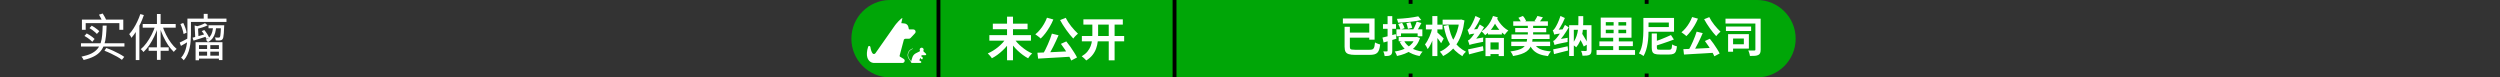 <?xml version="1.0" encoding="UTF-8"?> <svg xmlns="http://www.w3.org/2000/svg" width="646" height="20" viewBox="0 0 646 20" fill="none"><rect x="0" y="0" width="646" height="20" fill="#333333" stroke="none"/><g clip-path="url(#clip0_3174_15354)"><path d="M26.994 13.109L27.462 12.394C28.043 12.602 28.619 12.836 29.191 13.096C29.772 13.356 30.313 13.625 30.816 13.902C31.319 14.171 31.748 14.435 32.103 14.695L31.505 15.462C31.158 15.193 30.742 14.92 30.257 14.643C29.772 14.366 29.247 14.097 28.684 13.837C28.129 13.568 27.566 13.326 26.994 13.109ZM25.577 3.788L26.539 3.489C26.721 3.758 26.899 4.057 27.072 4.386C27.254 4.715 27.384 4.997 27.462 5.231L26.448 5.569C26.379 5.335 26.257 5.053 26.084 4.724C25.919 4.386 25.75 4.074 25.577 3.788ZM21.17 5.062H31.856V7.701H30.842V5.972H22.145V7.701H21.17V5.062ZM26.539 6.622H27.553C27.518 7.593 27.462 8.481 27.384 9.287C27.306 10.093 27.159 10.825 26.942 11.484C26.725 12.134 26.405 12.719 25.98 13.239C25.564 13.75 25.001 14.192 24.29 14.565C23.579 14.938 22.687 15.25 21.612 15.501C21.56 15.371 21.478 15.219 21.365 15.046C21.261 14.881 21.157 14.747 21.053 14.643C22.084 14.426 22.929 14.158 23.588 13.837C24.247 13.508 24.771 13.113 25.161 12.654C25.551 12.195 25.837 11.67 26.019 11.081C26.21 10.492 26.335 9.829 26.396 9.092C26.465 8.347 26.513 7.523 26.539 6.622ZM20.923 11.172H32.155V12.017H20.923V11.172ZM23.12 7.259L23.705 6.635C23.948 6.765 24.19 6.912 24.433 7.077C24.676 7.242 24.905 7.411 25.122 7.584C25.347 7.757 25.525 7.922 25.655 8.078L25.031 8.78C24.91 8.624 24.741 8.459 24.524 8.286C24.316 8.104 24.091 7.922 23.848 7.74C23.605 7.558 23.363 7.398 23.12 7.259ZM21.82 9.287L22.405 8.637C22.648 8.758 22.899 8.901 23.159 9.066C23.419 9.231 23.662 9.4 23.887 9.573C24.121 9.746 24.307 9.911 24.446 10.067L23.848 10.808C23.709 10.643 23.527 10.47 23.302 10.288C23.085 10.106 22.847 9.928 22.587 9.755C22.327 9.573 22.071 9.417 21.82 9.287ZM36.263 3.632L37.173 3.892C36.93 4.629 36.64 5.357 36.302 6.076C35.964 6.787 35.596 7.458 35.197 8.091C34.807 8.724 34.395 9.287 33.962 9.781C33.936 9.703 33.888 9.603 33.819 9.482C33.75 9.361 33.676 9.239 33.598 9.118C33.529 8.988 33.459 8.888 33.39 8.819C33.78 8.394 34.153 7.905 34.508 7.35C34.863 6.787 35.188 6.189 35.483 5.556C35.786 4.923 36.046 4.282 36.263 3.632ZM35.08 6.973L35.99 6.05L36.016 6.063V15.514H35.08V6.973ZM40.553 3.619H41.502V15.462H40.553V3.619ZM36.874 6.206H45.402V7.142H36.874V6.206ZM38.408 12.225H43.595V13.122H38.408V12.225ZM41.97 6.687C42.221 7.458 42.538 8.225 42.919 8.988C43.3 9.742 43.725 10.44 44.193 11.081C44.661 11.714 45.146 12.234 45.649 12.641C45.536 12.728 45.406 12.845 45.259 12.992C45.12 13.139 45.003 13.278 44.908 13.408C44.405 12.94 43.92 12.364 43.452 11.679C42.993 10.986 42.572 10.232 42.191 9.417C41.81 8.594 41.489 7.757 41.229 6.908L41.97 6.687ZM40.137 6.635L40.865 6.843C40.596 7.718 40.263 8.572 39.864 9.404C39.474 10.227 39.041 10.99 38.564 11.692C38.087 12.385 37.589 12.97 37.069 13.447C37.017 13.369 36.948 13.282 36.861 13.187C36.783 13.092 36.701 13.001 36.614 12.914C36.527 12.827 36.445 12.758 36.367 12.706C36.878 12.299 37.372 11.77 37.849 11.12C38.326 10.47 38.763 9.759 39.162 8.988C39.561 8.208 39.886 7.424 40.137 6.635ZM50.953 12.667H57.011V13.343H50.953V12.667ZM53.878 6.531H57.388V7.298H53.878V6.531ZM50.953 14.383H57.011V15.137H50.953V14.383ZM53.514 11.302H54.346V14.695H53.514V11.302ZM52.123 8.039L52.786 7.753C53.046 8.048 53.293 8.381 53.527 8.754C53.761 9.127 53.934 9.452 54.047 9.729L53.332 10.054C53.228 9.777 53.063 9.447 52.838 9.066C52.613 8.685 52.374 8.342 52.123 8.039ZM50.537 10.912H57.479V15.514H56.569V11.666H51.421V15.566H50.537V10.912ZM50.29 6.583L51.421 6.882C51.386 6.96 51.3 7.012 51.161 7.038L51.304 9.885H50.459L50.29 6.583ZM57.102 6.531H57.947C57.947 6.531 57.943 6.574 57.934 6.661C57.934 6.748 57.93 6.826 57.921 6.895C57.904 7.606 57.873 8.182 57.83 8.624C57.795 9.066 57.752 9.404 57.7 9.638C57.648 9.872 57.579 10.037 57.492 10.132C57.414 10.236 57.327 10.31 57.232 10.353C57.137 10.396 57.011 10.427 56.855 10.444C56.742 10.453 56.582 10.457 56.374 10.457C56.175 10.457 55.967 10.448 55.75 10.431C55.741 10.318 55.72 10.188 55.685 10.041C55.65 9.894 55.603 9.768 55.542 9.664C55.75 9.69 55.941 9.707 56.114 9.716C56.287 9.716 56.409 9.716 56.478 9.716C56.634 9.716 56.742 9.677 56.803 9.599C56.855 9.53 56.898 9.395 56.933 9.196C56.968 8.997 56.998 8.693 57.024 8.286C57.059 7.879 57.085 7.337 57.102 6.661V6.531ZM49.757 9.742C50.208 9.629 50.736 9.486 51.343 9.313C51.95 9.14 52.574 8.958 53.215 8.767L53.306 9.443C52.734 9.625 52.162 9.811 51.59 10.002C51.018 10.184 50.489 10.349 50.004 10.496L49.757 9.742ZM52.968 5.985L53.67 6.531C53.271 6.739 52.812 6.925 52.292 7.09C51.772 7.255 51.269 7.393 50.784 7.506C50.758 7.419 50.719 7.32 50.667 7.207C50.615 7.094 50.563 6.999 50.511 6.921C50.962 6.8 51.412 6.657 51.863 6.492C52.322 6.319 52.691 6.15 52.968 5.985ZM55.074 6.791H55.88C55.828 7.406 55.733 7.974 55.594 8.494C55.455 9.014 55.239 9.473 54.944 9.872C54.649 10.271 54.242 10.609 53.722 10.886C53.661 10.791 53.579 10.682 53.475 10.561C53.371 10.44 53.276 10.344 53.189 10.275C53.657 10.041 54.021 9.755 54.281 9.417C54.541 9.079 54.727 8.689 54.84 8.247C54.961 7.796 55.039 7.311 55.074 6.791ZM48.912 4.815H58.519V5.66H48.912V4.815ZM48.431 4.815H49.341V9.001C49.341 9.504 49.315 10.045 49.263 10.626C49.22 11.198 49.133 11.779 49.003 12.368C48.882 12.949 48.695 13.516 48.444 14.071C48.201 14.626 47.881 15.128 47.482 15.579C47.43 15.51 47.361 15.432 47.274 15.345C47.196 15.267 47.114 15.185 47.027 15.098C46.94 15.02 46.862 14.964 46.793 14.929C47.166 14.504 47.46 14.045 47.677 13.551C47.894 13.057 48.054 12.55 48.158 12.03C48.271 11.51 48.344 10.994 48.379 10.483C48.414 9.963 48.431 9.469 48.431 9.001V4.815ZM52.643 3.58H53.657V5.244H52.643V3.58ZM46.624 6.219L47.352 5.933C47.56 6.34 47.746 6.778 47.911 7.246C48.076 7.714 48.18 8.113 48.223 8.442L47.443 8.793C47.417 8.559 47.361 8.299 47.274 8.013C47.196 7.718 47.101 7.415 46.988 7.103C46.875 6.791 46.754 6.496 46.624 6.219ZM46.429 11.003C46.715 10.864 47.053 10.695 47.443 10.496C47.842 10.288 48.258 10.067 48.691 9.833L48.912 10.574C48.557 10.808 48.193 11.033 47.82 11.25C47.456 11.467 47.101 11.67 46.754 11.861L46.429 11.003Z" fill="white"></path><path d="M220 10C220 4.477 224.477 0 230 0H578C583.523 0 588 4.477 588 10C588 15.523 583.523 20 578 20H230C224.477 20 220 15.523 220 10Z" fill="#00A607"></path><rect x="242" width="1" height="20" fill="black"></rect><rect x="303" width="1" height="20" fill="black"></rect><rect x="364" width="1" height="20" fill="black"></rect><rect x="425" width="1" height="20" fill="black"></rect><path d="M235.998 7.605H235.012C234.92 7.605 234.841 7.541 234.824 7.45L234.734 6.99C234.636 6.47 234.198 6.087 233.67 6.056H233.668C233.646 6.055 232.917 5.98 232.896 5.98L233.187 4.668C232.811 4.668 231.482 6.237 231.266 6.546L229.702 8.774L229.695 8.785L226.211 13.752C226.125 13.876 225.982 13.95 225.831 13.953C225.681 13.956 225.551 13.892 225.465 13.776C225.205 13.431 225.017 12.874 224.902 12.12C224.877 11.98 224.766 11.881 224.625 11.872C224.48 11.863 224.361 11.948 224.32 12.082C223.559 14.536 224.327 15.551 224.852 15.936C225.086 16.108 225.357 16.219 225.619 16.25C225.688 16.256 225.755 16.26 225.826 16.26H229.157C229.157 16.26 229.159 16.26 229.16 16.26C229.161 16.26 229.163 16.26 229.164 16.26H233.32C233.36 16.26 233.395 16.245 233.421 16.221C233.582 16.158 233.705 16.025 233.755 15.846C233.825 15.595 233.726 15.344 233.503 15.208L232.586 14.656C232.464 14.583 232.419 14.43 232.479 14.303C232.483 14.296 232.486 14.287 232.488 14.278L233.561 10.244C233.643 10.1 233.796 10.013 233.962 10.013H234.86C235.05 10.013 235.224 9.927 235.337 9.775L236.465 8.567C236.465 8.567 236.472 8.559 236.476 8.554C236.61 8.372 236.629 8.133 236.527 7.932C236.425 7.73 236.222 7.605 235.996 7.605H235.998Z" fill="white"></path><path d="M238.587 13.145C238.572 13.185 238.581 13.23 238.613 13.26L238.614 13.261L239.266 13.883C239.331 13.945 239.351 14.037 239.317 14.121C239.284 14.205 239.206 14.257 239.116 14.257H238.227C238.187 14.257 238.149 14.281 238.132 14.318L238.026 14.543L238.31 14.703C238.377 14.74 238.418 14.812 238.418 14.889V15.142C238.418 15.214 238.378 15.279 238.313 15.312C238.286 15.325 238.257 15.332 238.228 15.332C238.187 15.332 238.148 15.319 238.114 15.294L238.025 15.229C237.977 15.193 237.948 15.136 237.948 15.076V15.03L237.783 15.056L237.572 15.502C237.549 15.551 237.566 15.609 237.613 15.637L237.966 15.851C238.052 15.902 238.09 15.999 238.063 16.095C238.036 16.191 237.952 16.255 237.853 16.255H235.617C235.547 16.255 235.484 16.223 235.442 16.167C235.407 16.12 235.394 16.061 235.403 16.004L234.85 15.225C234.519 14.759 234.442 14.163 234.641 13.628C234.794 13.219 235.094 12.886 235.485 12.691L235.8 12.534C235.828 12.52 235.861 12.532 235.875 12.559C235.889 12.587 235.878 12.621 235.85 12.635L235.535 12.792C235.169 12.974 234.89 13.285 234.746 13.668C234.56 14.167 234.633 14.725 234.941 15.159L235.44 15.864L235.749 14.846C235.889 14.382 236.218 13.99 236.65 13.769L237.672 13.25C237.698 13.237 237.717 13.215 237.725 13.188C237.734 13.161 237.731 13.132 237.718 13.107L237.701 13.077C237.583 12.853 237.648 12.572 237.851 12.422C237.853 12.421 237.854 12.42 237.855 12.419C238.081 12.255 238.392 12.299 238.563 12.52C238.634 12.611 238.671 12.72 238.671 12.835C238.671 12.902 238.659 12.966 238.634 13.027L238.587 13.145Z" fill="white"></path><path d="M255.648 9.076H266.4V10.504H255.648V9.076ZM256.548 6.112H265.524V7.54H256.548V6.112ZM260.22 4.312H261.756V15.58H260.22V4.312ZM259.968 9.904L261.216 10.42C260.928 10.892 260.6 11.356 260.232 11.812C259.864 12.26 259.464 12.684 259.032 13.084C258.608 13.484 258.164 13.852 257.7 14.188C257.244 14.516 256.78 14.804 256.308 15.052C256.228 14.924 256.124 14.784 255.996 14.632C255.876 14.48 255.748 14.332 255.612 14.188C255.484 14.036 255.36 13.908 255.24 13.804C255.704 13.604 256.164 13.364 256.62 13.084C257.084 12.796 257.524 12.48 257.94 12.136C258.356 11.792 258.736 11.432 259.08 11.056C259.424 10.672 259.72 10.288 259.968 9.904ZM262.02 9.916C262.26 10.3 262.552 10.684 262.896 11.068C263.248 11.444 263.632 11.804 264.048 12.148C264.464 12.492 264.896 12.808 265.344 13.096C265.8 13.376 266.256 13.616 266.712 13.816C266.6 13.904 266.476 14.024 266.34 14.176C266.212 14.32 266.088 14.472 265.968 14.632C265.848 14.792 265.748 14.936 265.668 15.064C265.204 14.816 264.744 14.524 264.288 14.188C263.832 13.852 263.392 13.484 262.968 13.084C262.544 12.676 262.148 12.248 261.78 11.8C261.42 11.352 261.096 10.892 260.808 10.42L262.02 9.916ZM271.812 8.692L273.528 9.112C273.336 9.576 273.124 10.052 272.892 10.54C272.668 11.028 272.436 11.508 272.196 11.98C271.956 12.452 271.716 12.904 271.476 13.336C271.244 13.76 271.016 14.144 270.792 14.488L269.448 14.068C269.664 13.7 269.884 13.296 270.108 12.856C270.332 12.408 270.548 11.948 270.756 11.476C270.972 10.996 271.168 10.52 271.344 10.048C271.528 9.568 271.684 9.116 271.812 8.692ZM268.068 13.624C268.628 13.6 269.26 13.576 269.964 13.552C270.668 13.52 271.412 13.488 272.196 13.456C272.98 13.416 273.776 13.376 274.584 13.336C275.4 13.296 276.204 13.256 276.996 13.216L276.948 14.632C275.924 14.696 274.888 14.76 273.84 14.824C272.792 14.888 271.788 14.944 270.828 14.992C269.876 15.048 269.016 15.1 268.248 15.148L268.068 13.624ZM274.14 11.332L275.532 10.696C275.884 11.128 276.236 11.592 276.588 12.088C276.94 12.584 277.264 13.072 277.56 13.552C277.864 14.024 278.112 14.456 278.304 14.848L276.804 15.64C276.644 15.248 276.416 14.804 276.12 14.308C275.824 13.804 275.504 13.292 275.16 12.772C274.816 12.252 274.476 11.772 274.14 11.332ZM270.54 4.576L272.184 5.032C271.928 5.664 271.62 6.284 271.26 6.892C270.908 7.5 270.532 8.068 270.132 8.596C269.732 9.116 269.328 9.568 268.92 9.952C268.824 9.84 268.688 9.72 268.512 9.592C268.344 9.456 268.168 9.324 267.984 9.196C267.808 9.06 267.656 8.952 267.528 8.872C267.944 8.544 268.34 8.152 268.716 7.696C269.1 7.24 269.448 6.744 269.76 6.208C270.072 5.672 270.332 5.128 270.54 4.576ZM275.376 4.6C275.552 4.952 275.76 5.316 276 5.692C276.248 6.068 276.516 6.44 276.804 6.808C277.1 7.168 277.396 7.512 277.692 7.84C277.988 8.16 278.272 8.448 278.544 8.704C278.416 8.8 278.276 8.924 278.124 9.076C277.972 9.22 277.824 9.372 277.68 9.532C277.536 9.684 277.42 9.828 277.332 9.964C277.044 9.66 276.748 9.32 276.444 8.944C276.14 8.56 275.836 8.16 275.532 7.744C275.236 7.32 274.948 6.892 274.668 6.46C274.396 6.028 274.148 5.604 273.924 5.188L275.376 4.6ZM279.948 4.996H290.136V6.364H279.948V4.996ZM279.552 9.304H290.484V10.684H279.552V9.304ZM286.5 5.788H288.012V15.592H286.5V5.788ZM282.264 5.8H283.752V8.956C283.752 9.532 283.72 10.124 283.656 10.732C283.592 11.332 283.456 11.924 283.248 12.508C283.048 13.092 282.74 13.652 282.324 14.188C281.916 14.716 281.368 15.196 280.68 15.628C280.592 15.516 280.48 15.392 280.344 15.256C280.208 15.12 280.064 14.988 279.912 14.86C279.768 14.732 279.636 14.628 279.516 14.548C280.132 14.18 280.624 13.772 280.992 13.324C281.36 12.868 281.636 12.4 281.82 11.92C282.004 11.432 282.124 10.936 282.18 10.432C282.236 9.928 282.264 9.432 282.264 8.944V5.8Z" fill="white"></path></g><rect width="129" height="18" transform="translate(327 1)" fill="#00A607"></rect><path d="M347.441 6.933H348.805V12.07C348.805 12.297 348.834 12.47 348.893 12.587C348.959 12.697 349.095 12.77 349.3 12.807C349.505 12.844 349.806 12.862 350.202 12.862C350.319 12.862 350.495 12.862 350.73 12.862C350.972 12.862 351.24 12.862 351.533 12.862C351.834 12.862 352.134 12.862 352.435 12.862C352.743 12.862 353.022 12.862 353.271 12.862C353.52 12.862 353.707 12.862 353.832 12.862C354.125 12.862 354.356 12.84 354.525 12.796C354.701 12.745 354.837 12.653 354.932 12.521C355.035 12.389 355.112 12.198 355.163 11.949C355.214 11.7 355.262 11.373 355.306 10.97C355.423 11.036 355.559 11.106 355.713 11.179C355.874 11.252 356.036 11.315 356.197 11.366C356.366 11.417 356.512 11.458 356.637 11.487C356.578 12.008 356.494 12.44 356.384 12.785C356.274 13.13 356.12 13.405 355.922 13.61C355.724 13.815 355.46 13.962 355.13 14.05C354.8 14.138 354.386 14.182 353.887 14.182C353.799 14.182 353.66 14.182 353.469 14.182C353.278 14.182 353.058 14.182 352.809 14.182C352.56 14.182 352.303 14.182 352.039 14.182C351.775 14.182 351.518 14.182 351.269 14.182C351.027 14.182 350.811 14.182 350.62 14.182C350.429 14.182 350.294 14.182 350.213 14.182C349.502 14.182 348.944 14.12 348.541 13.995C348.138 13.878 347.852 13.669 347.683 13.368C347.522 13.06 347.441 12.627 347.441 12.07V6.933ZM348.222 8.429H354.305V9.727H348.222V8.429ZM347.001 4.777H355.196V10.244H353.821V6.086H347.001V4.777ZM366.482 4.216L367.263 5.173C366.845 5.276 366.39 5.364 365.899 5.437C365.408 5.51 364.898 5.576 364.37 5.635C363.842 5.686 363.314 5.73 362.786 5.767C362.265 5.804 361.756 5.833 361.257 5.855C361.242 5.716 361.202 5.551 361.136 5.36C361.077 5.169 361.019 5.008 360.96 4.876C361.444 4.854 361.939 4.821 362.445 4.777C362.958 4.733 363.457 4.685 363.941 4.634C364.425 4.575 364.883 4.509 365.316 4.436C365.756 4.363 366.145 4.289 366.482 4.216ZM361.301 6.207L362.302 5.888C362.427 6.101 362.551 6.339 362.676 6.603C362.801 6.86 362.889 7.083 362.94 7.274L361.895 7.648C361.844 7.45 361.763 7.219 361.653 6.955C361.543 6.684 361.426 6.434 361.301 6.207ZM363.413 5.976L364.436 5.745C364.531 5.965 364.623 6.211 364.711 6.482C364.799 6.753 364.861 6.984 364.898 7.175L363.82 7.45C363.791 7.259 363.736 7.025 363.655 6.746C363.574 6.467 363.494 6.211 363.413 5.976ZM366.075 5.591L367.296 5.954C367.098 6.321 366.893 6.695 366.68 7.076C366.475 7.45 366.284 7.765 366.108 8.022L365.14 7.692C365.25 7.501 365.364 7.285 365.481 7.043C365.598 6.794 365.708 6.544 365.811 6.295C365.914 6.038 366.002 5.804 366.075 5.591ZM360.839 7.571H367.538V9.375H366.317V8.638H362.016V9.364H360.839V7.571ZM361.422 9.584H366.108V10.662H361.422V9.584ZM365.701 9.584H365.932L366.141 9.54L366.922 9.837C366.702 10.526 366.401 11.131 366.02 11.652C365.646 12.165 365.202 12.609 364.689 12.983C364.176 13.35 363.607 13.65 362.984 13.885C362.361 14.127 361.693 14.321 360.982 14.468C360.953 14.358 360.905 14.23 360.839 14.083C360.78 13.936 360.711 13.793 360.63 13.654C360.557 13.515 360.483 13.401 360.41 13.313C361.063 13.218 361.671 13.075 362.236 12.884C362.801 12.693 363.314 12.455 363.776 12.169C364.238 11.876 364.63 11.531 364.953 11.135C365.283 10.732 365.532 10.27 365.701 9.749V9.584ZM362.797 10.519C363.193 11.282 363.798 11.901 364.612 12.378C365.433 12.855 366.431 13.177 367.604 13.346C367.509 13.434 367.41 13.544 367.307 13.676C367.212 13.815 367.12 13.955 367.032 14.094C366.944 14.241 366.871 14.369 366.812 14.479C365.558 14.237 364.513 13.815 363.677 13.214C362.841 12.613 362.177 11.817 361.686 10.827L362.797 10.519ZM357.231 9.705C357.671 9.61 358.195 9.481 358.804 9.32C359.42 9.159 360.04 8.99 360.663 8.814L360.828 10.002C360.263 10.171 359.691 10.343 359.112 10.519C358.54 10.688 358.008 10.842 357.517 10.981L357.231 9.705ZM357.363 6.24H360.729V7.45H357.363V6.24ZM358.551 4.161H359.761V13.093C359.761 13.394 359.728 13.632 359.662 13.808C359.603 13.991 359.49 14.134 359.321 14.237C359.152 14.34 358.943 14.409 358.694 14.446C358.452 14.483 358.151 14.497 357.792 14.49C357.777 14.329 357.737 14.127 357.671 13.885C357.605 13.65 357.532 13.445 357.451 13.269C357.649 13.276 357.832 13.284 358.001 13.291C358.177 13.291 358.298 13.287 358.364 13.28C358.437 13.28 358.485 13.269 358.507 13.247C358.536 13.218 358.551 13.166 358.551 13.093V4.161ZM372.774 5.074H377.57V6.35H372.774V5.074ZM377.108 5.074H377.328L377.559 5.03L378.417 5.283C378.27 6.5 378.039 7.593 377.724 8.561C377.416 9.529 377.027 10.391 376.558 11.146C376.096 11.894 375.557 12.543 374.941 13.093C374.332 13.643 373.65 14.105 372.895 14.479C372.836 14.369 372.759 14.241 372.664 14.094C372.569 13.955 372.466 13.819 372.356 13.687C372.253 13.555 372.154 13.445 372.059 13.357C372.734 13.071 373.353 12.682 373.918 12.191C374.483 11.7 374.981 11.117 375.414 10.442C375.847 9.767 376.206 9.005 376.492 8.154C376.778 7.303 376.983 6.368 377.108 5.349V5.074ZM374.27 6.46C374.446 7.347 374.655 8.143 374.897 8.847C375.139 9.544 375.432 10.167 375.777 10.717C376.129 11.26 376.551 11.747 377.042 12.18C377.541 12.613 378.131 13.012 378.813 13.379C378.637 13.511 378.457 13.683 378.274 13.896C378.098 14.109 377.966 14.318 377.878 14.523C377.159 14.076 376.536 13.599 376.008 13.093C375.487 12.587 375.04 12.03 374.666 11.421C374.299 10.805 373.988 10.112 373.731 9.342C373.474 8.572 373.251 7.696 373.06 6.713L374.27 6.46ZM368.451 6.372H372.752V7.593H368.451V6.372ZM370.112 4.15H371.421V14.479H370.112V4.15ZM370.112 7.219L371.047 7.494C370.944 7.941 370.82 8.407 370.673 8.891C370.526 9.375 370.361 9.852 370.178 10.321C370.002 10.79 369.808 11.227 369.595 11.63C369.382 12.033 369.155 12.385 368.913 12.686C368.84 12.495 368.733 12.286 368.594 12.059C368.462 11.832 368.337 11.637 368.22 11.476C368.433 11.212 368.634 10.911 368.825 10.574C369.023 10.229 369.203 9.87 369.364 9.496C369.533 9.115 369.679 8.73 369.804 8.341C369.929 7.952 370.031 7.578 370.112 7.219ZM371.366 8.352C371.447 8.418 371.564 8.524 371.718 8.671C371.879 8.818 372.052 8.979 372.235 9.155C372.418 9.324 372.587 9.481 372.741 9.628C372.895 9.775 373.001 9.881 373.06 9.947L372.389 11.168C372.294 11.014 372.176 10.842 372.037 10.651C371.898 10.453 371.751 10.255 371.597 10.057C371.443 9.859 371.293 9.672 371.146 9.496C371.007 9.313 370.886 9.162 370.783 9.045L371.366 8.352ZM379.726 11.641C379.704 11.553 379.667 11.436 379.616 11.289C379.572 11.142 379.521 10.996 379.462 10.849C379.411 10.695 379.359 10.563 379.308 10.453C379.455 10.416 379.594 10.339 379.726 10.222C379.858 10.097 380.012 9.936 380.188 9.738C380.276 9.635 380.404 9.474 380.573 9.254C380.749 9.027 380.94 8.759 381.145 8.451C381.358 8.136 381.57 7.798 381.783 7.439C381.996 7.072 382.19 6.702 382.366 6.328L383.477 7.021C383.074 7.74 382.619 8.447 382.113 9.144C381.607 9.841 381.09 10.453 380.562 10.981V11.014C380.562 11.014 380.518 11.036 380.43 11.08C380.349 11.124 380.254 11.179 380.144 11.245C380.034 11.304 379.935 11.37 379.847 11.443C379.766 11.516 379.726 11.582 379.726 11.641ZM379.726 11.641L379.638 10.596L380.21 10.2L383.279 9.683C383.257 9.859 383.242 10.057 383.235 10.277C383.235 10.49 383.239 10.666 383.246 10.805C382.557 10.944 381.996 11.058 381.563 11.146C381.138 11.234 380.804 11.307 380.562 11.366C380.32 11.417 380.137 11.465 380.012 11.509C379.895 11.553 379.799 11.597 379.726 11.641ZM379.638 8.957C379.623 8.869 379.59 8.748 379.539 8.594C379.488 8.44 379.433 8.282 379.374 8.121C379.315 7.96 379.257 7.82 379.198 7.703C379.315 7.674 379.425 7.604 379.528 7.494C379.638 7.377 379.752 7.23 379.869 7.054C379.928 6.973 380.012 6.834 380.122 6.636C380.239 6.438 380.364 6.207 380.496 5.943C380.635 5.672 380.771 5.382 380.903 5.074C381.035 4.759 381.152 4.443 381.255 4.128L382.52 4.733C382.344 5.144 382.139 5.562 381.904 5.987C381.669 6.412 381.42 6.823 381.156 7.219C380.892 7.608 380.628 7.96 380.364 8.275V8.308C380.364 8.308 380.327 8.33 380.254 8.374C380.181 8.418 380.096 8.477 380.001 8.55C379.906 8.616 379.821 8.686 379.748 8.759C379.675 8.832 379.638 8.898 379.638 8.957ZM379.638 8.957L379.605 8L380.155 7.637L381.981 7.494C381.952 7.663 381.922 7.853 381.893 8.066C381.871 8.271 381.856 8.444 381.849 8.583C381.446 8.627 381.112 8.667 380.848 8.704C380.584 8.733 380.371 8.763 380.21 8.792C380.056 8.821 379.935 8.851 379.847 8.88C379.766 8.902 379.697 8.928 379.638 8.957ZM379.352 12.752C379.675 12.686 380.045 12.613 380.463 12.532C380.881 12.444 381.325 12.349 381.794 12.246C382.263 12.143 382.733 12.041 383.202 11.938L383.334 13.082C382.689 13.251 382.036 13.416 381.376 13.577C380.723 13.746 380.129 13.903 379.594 14.05L379.352 12.752ZM384.489 7.714H388.086V8.913H384.489V7.714ZM384.357 12.807H387.976V13.973H384.357V12.807ZM383.851 9.804H388.614V14.49H387.261V10.959H385.138V14.501H383.851V9.804ZM386.722 4.535C386.927 4.982 387.184 5.419 387.492 5.844C387.807 6.269 388.159 6.662 388.548 7.021C388.937 7.373 389.34 7.663 389.758 7.89C389.663 7.978 389.553 8.084 389.428 8.209C389.311 8.334 389.197 8.466 389.087 8.605C388.984 8.737 388.896 8.862 388.823 8.979C388.39 8.686 387.98 8.326 387.591 7.901C387.202 7.468 386.847 6.995 386.524 6.482C386.209 5.961 385.941 5.426 385.721 4.876L386.722 4.535ZM385.787 4.128L387.03 4.48C386.707 5.433 386.267 6.306 385.71 7.098C385.16 7.883 384.507 8.546 383.752 9.089C383.693 8.994 383.609 8.884 383.499 8.759C383.389 8.634 383.272 8.513 383.147 8.396C383.03 8.271 382.923 8.176 382.828 8.11C383.29 7.809 383.712 7.45 384.093 7.032C384.474 6.607 384.808 6.148 385.094 5.657C385.387 5.158 385.618 4.649 385.787 4.128ZM391.023 5.514H399.977V6.669H391.023V5.514ZM391.529 7.23H399.548V8.341H391.529V7.23ZM390.572 8.902H400.417V10.079H390.572V8.902ZM390.506 10.761H400.549V11.905H390.506V10.761ZM394.796 6.24H396.16V9.848H394.796V6.24ZM392.354 4.59L393.52 4.128C393.696 4.311 393.857 4.52 394.004 4.755C394.158 4.99 394.272 5.202 394.345 5.393L393.113 5.932C393.054 5.734 392.952 5.51 392.805 5.261C392.666 5.012 392.515 4.788 392.354 4.59ZM397.271 4.117L398.69 4.48C398.521 4.729 398.353 4.968 398.184 5.195C398.015 5.415 397.861 5.602 397.722 5.756L396.523 5.415C396.611 5.298 396.699 5.162 396.787 5.008C396.882 4.854 396.974 4.7 397.062 4.546C397.15 4.392 397.22 4.249 397.271 4.117ZM394.642 9.881H396.039C395.995 10.365 395.922 10.816 395.819 11.234C395.716 11.652 395.559 12.03 395.346 12.367C395.133 12.704 394.844 13.009 394.477 13.28C394.118 13.544 393.652 13.775 393.08 13.973C392.508 14.171 391.804 14.34 390.968 14.479C390.939 14.354 390.887 14.219 390.814 14.072C390.741 13.933 390.656 13.79 390.561 13.643C390.473 13.504 390.385 13.386 390.297 13.291C391.052 13.188 391.679 13.067 392.178 12.928C392.684 12.781 393.091 12.613 393.399 12.422C393.707 12.224 393.945 12 394.114 11.751C394.283 11.502 394.404 11.223 394.477 10.915C394.55 10.6 394.605 10.255 394.642 9.881ZM396.358 11.102C396.673 11.791 397.19 12.308 397.909 12.653C398.628 12.99 399.585 13.199 400.78 13.28C400.685 13.375 400.586 13.496 400.483 13.643C400.38 13.79 400.285 13.936 400.197 14.083C400.109 14.237 400.039 14.376 399.988 14.501C399.108 14.398 398.356 14.222 397.733 13.973C397.117 13.724 396.6 13.383 396.182 12.95C395.771 12.51 395.423 11.967 395.137 11.322L396.358 11.102ZM410.02 6.504H411.241V12.983C411.241 13.291 411.204 13.54 411.131 13.731C411.065 13.922 410.929 14.068 410.724 14.171C410.526 14.266 410.28 14.329 409.987 14.358C409.701 14.387 409.349 14.402 408.931 14.402C408.909 14.226 408.861 14.013 408.788 13.764C408.722 13.522 408.645 13.317 408.557 13.148C408.814 13.155 409.063 13.163 409.305 13.17C409.554 13.17 409.719 13.17 409.8 13.17C409.947 13.17 410.02 13.1 410.02 12.961V6.504ZM405.466 6.504H410.46V7.692H406.676V14.468H405.466V6.504ZM407.853 4.172H409.107V5.723C409.107 6.207 409.089 6.724 409.052 7.274C409.015 7.824 408.938 8.385 408.821 8.957C408.704 9.529 408.52 10.094 408.271 10.651C408.029 11.201 407.703 11.725 407.292 12.224C407.211 12.136 407.105 12.044 406.973 11.949C406.848 11.846 406.716 11.751 406.577 11.663C406.438 11.568 406.313 11.491 406.203 11.432C406.577 10.985 406.874 10.519 407.094 10.035C407.321 9.544 407.49 9.049 407.6 8.55C407.71 8.051 407.78 7.564 407.809 7.087C407.838 6.603 407.853 6.145 407.853 5.712V4.172ZM407.567 8.869L408.59 8.319C408.788 8.634 409.001 8.979 409.228 9.353C409.455 9.72 409.668 10.079 409.866 10.431C410.071 10.783 410.233 11.091 410.35 11.355L409.25 12.015C409.147 11.744 408.997 11.428 408.799 11.069C408.608 10.702 408.403 10.328 408.183 9.947C407.97 9.558 407.765 9.199 407.567 8.869ZM401.704 11.641C401.682 11.568 401.649 11.465 401.605 11.333C401.568 11.201 401.524 11.069 401.473 10.937C401.422 10.798 401.374 10.68 401.33 10.585C401.469 10.548 401.605 10.471 401.737 10.354C401.869 10.229 402.023 10.064 402.199 9.859C402.287 9.764 402.415 9.602 402.584 9.375C402.76 9.148 402.951 8.88 403.156 8.572C403.369 8.257 403.581 7.919 403.794 7.56C404.007 7.193 404.205 6.819 404.388 6.438L405.367 7.065C404.964 7.784 404.509 8.495 404.003 9.199C403.497 9.896 402.984 10.512 402.463 11.047V11.08C402.463 11.08 402.423 11.098 402.342 11.135C402.269 11.172 402.181 11.219 402.078 11.278C401.975 11.337 401.887 11.399 401.814 11.465C401.741 11.531 401.704 11.59 401.704 11.641ZM401.704 11.641L401.627 10.651L402.166 10.255L405.092 9.771C405.077 9.94 405.066 10.127 405.059 10.332C405.052 10.537 405.052 10.71 405.059 10.849C404.399 10.974 403.864 11.08 403.453 11.168C403.042 11.249 402.723 11.318 402.496 11.377C402.269 11.428 402.096 11.476 401.979 11.52C401.869 11.557 401.777 11.597 401.704 11.641ZM401.627 8.957C401.612 8.876 401.579 8.766 401.528 8.627C401.484 8.488 401.436 8.345 401.385 8.198C401.334 8.051 401.282 7.927 401.231 7.824C401.348 7.787 401.455 7.714 401.55 7.604C401.645 7.487 401.752 7.336 401.869 7.153C401.928 7.065 402.012 6.922 402.122 6.724C402.239 6.519 402.364 6.277 402.496 5.998C402.628 5.712 402.756 5.408 402.881 5.085C403.013 4.762 403.127 4.44 403.222 4.117L404.366 4.656C404.197 5.081 403.999 5.514 403.772 5.954C403.545 6.394 403.306 6.819 403.057 7.23C402.808 7.633 402.555 8 402.298 8.33V8.352C402.298 8.352 402.261 8.374 402.188 8.418C402.122 8.455 402.045 8.506 401.957 8.572C401.869 8.638 401.792 8.704 401.726 8.77C401.66 8.836 401.627 8.898 401.627 8.957ZM401.627 8.957L401.594 8.055L402.122 7.714L403.959 7.571C403.93 7.725 403.9 7.901 403.871 8.099C403.849 8.297 403.838 8.462 403.838 8.594C403.427 8.638 403.09 8.678 402.826 8.715C402.562 8.744 402.349 8.774 402.188 8.803C402.034 8.825 401.913 8.851 401.825 8.88C401.744 8.902 401.678 8.928 401.627 8.957ZM401.341 12.752C401.81 12.664 402.375 12.55 403.035 12.411C403.702 12.264 404.381 12.114 405.07 11.96L405.191 13.049C404.56 13.21 403.926 13.372 403.288 13.533C402.657 13.694 402.082 13.845 401.561 13.984L401.341 12.752ZM414.937 7.681V8.583H420.206V7.681H414.937ZM414.937 5.712V6.592H420.206V5.712H414.937ZM413.628 4.546H421.581V9.749H413.628V4.546ZM412.55 12.939H422.494V14.171H412.55V12.939ZM413.287 10.695H421.933V11.916H413.287V10.695ZM416.961 5.272H418.204V9.474H418.303V13.709H416.851V9.474H416.961V5.272ZM424.65 4.634H425.981V7.813C425.981 8.297 425.966 8.829 425.937 9.408C425.908 9.987 425.845 10.581 425.75 11.19C425.662 11.791 425.53 12.374 425.354 12.939C425.185 13.504 424.962 14.017 424.683 14.479C424.602 14.406 424.489 14.325 424.342 14.237C424.203 14.149 424.056 14.065 423.902 13.984C423.748 13.911 423.612 13.852 423.495 13.808C423.766 13.375 423.975 12.906 424.122 12.4C424.276 11.894 424.39 11.373 424.463 10.838C424.536 10.295 424.584 9.767 424.606 9.254C424.635 8.733 424.65 8.253 424.65 7.813V4.634ZM425.563 4.634H432.57V8.198H425.563V6.999H431.228V5.822H425.563V4.634ZM426.806 8.649H428.137V12.312C428.137 12.466 428.155 12.583 428.192 12.664C428.236 12.737 428.32 12.789 428.445 12.818C428.57 12.84 428.76 12.851 429.017 12.851C429.083 12.851 429.189 12.851 429.336 12.851C429.483 12.851 429.648 12.851 429.831 12.851C430.014 12.851 430.198 12.851 430.381 12.851C430.564 12.851 430.733 12.851 430.887 12.851C431.048 12.851 431.173 12.851 431.261 12.851C431.474 12.851 431.635 12.818 431.745 12.752C431.855 12.686 431.932 12.554 431.976 12.356C432.02 12.158 432.057 11.865 432.086 11.476C432.189 11.542 432.31 11.612 432.449 11.685C432.596 11.751 432.746 11.81 432.9 11.861C433.061 11.912 433.204 11.949 433.329 11.971C433.27 12.528 433.175 12.961 433.043 13.269C432.911 13.57 432.713 13.779 432.449 13.896C432.185 14.021 431.818 14.083 431.349 14.083C431.276 14.083 431.155 14.083 430.986 14.083C430.825 14.083 430.641 14.083 430.436 14.083C430.231 14.083 430.022 14.083 429.809 14.083C429.604 14.083 429.42 14.083 429.259 14.083C429.105 14.083 428.991 14.083 428.918 14.083C428.361 14.083 427.928 14.032 427.62 13.929C427.319 13.826 427.107 13.647 426.982 13.39C426.865 13.133 426.806 12.778 426.806 12.323V8.649ZM431.778 9.056L432.537 10.211C432.068 10.394 431.569 10.578 431.041 10.761C430.513 10.944 429.978 11.128 429.435 11.311C428.9 11.487 428.375 11.656 427.862 11.817C427.825 11.663 427.763 11.487 427.675 11.289C427.594 11.091 427.517 10.922 427.444 10.783C427.943 10.622 428.452 10.442 428.973 10.244C429.494 10.039 429.996 9.833 430.48 9.628C430.964 9.415 431.397 9.225 431.778 9.056ZM438.411 8.176L439.984 8.561C439.808 8.986 439.614 9.423 439.401 9.87C439.196 10.317 438.983 10.757 438.763 11.19C438.543 11.623 438.323 12.037 438.103 12.433C437.89 12.822 437.681 13.174 437.476 13.489L436.244 13.104C436.442 12.767 436.644 12.396 436.849 11.993C437.054 11.582 437.252 11.161 437.443 10.728C437.641 10.288 437.821 9.852 437.982 9.419C438.151 8.979 438.294 8.565 438.411 8.176ZM434.979 12.697C435.492 12.675 436.072 12.653 436.717 12.631C437.362 12.602 438.044 12.572 438.763 12.543C439.482 12.506 440.211 12.47 440.952 12.433C441.7 12.396 442.437 12.36 443.163 12.323L443.119 13.621C442.18 13.68 441.231 13.738 440.27 13.797C439.309 13.856 438.389 13.907 437.509 13.951C436.636 14.002 435.848 14.05 435.144 14.094L434.979 12.697ZM440.545 10.596L441.821 10.013C442.144 10.409 442.466 10.834 442.789 11.289C443.112 11.744 443.409 12.191 443.68 12.631C443.959 13.064 444.186 13.46 444.362 13.819L442.987 14.545C442.84 14.186 442.631 13.779 442.36 13.324C442.089 12.862 441.795 12.393 441.48 11.916C441.165 11.439 440.853 10.999 440.545 10.596ZM437.245 4.403L438.752 4.821C438.517 5.4 438.235 5.969 437.905 6.526C437.582 7.083 437.238 7.604 436.871 8.088C436.504 8.565 436.134 8.979 435.76 9.331C435.672 9.228 435.547 9.118 435.386 9.001C435.232 8.876 435.071 8.755 434.902 8.638C434.741 8.513 434.601 8.414 434.484 8.341C434.865 8.04 435.228 7.681 435.573 7.263C435.925 6.845 436.244 6.39 436.53 5.899C436.816 5.408 437.054 4.909 437.245 4.403ZM441.678 4.425C441.839 4.748 442.03 5.081 442.25 5.426C442.477 5.771 442.723 6.112 442.987 6.449C443.258 6.779 443.53 7.094 443.801 7.395C444.072 7.688 444.333 7.952 444.582 8.187C444.465 8.275 444.336 8.389 444.197 8.528C444.058 8.66 443.922 8.799 443.79 8.946C443.658 9.085 443.552 9.217 443.471 9.342C443.207 9.063 442.936 8.752 442.657 8.407C442.378 8.055 442.1 7.688 441.821 7.307C441.55 6.918 441.286 6.526 441.029 6.13C440.78 5.734 440.552 5.345 440.347 4.964L441.678 4.425ZM445.869 4.821H454.064V6.075H445.869V4.821ZM445.979 6.856H452.491V8.011H445.979V6.856ZM453.591 4.821H454.955V12.818C454.955 13.192 454.911 13.485 454.823 13.698C454.742 13.918 454.585 14.087 454.35 14.204C454.123 14.321 453.829 14.395 453.47 14.424C453.111 14.453 452.682 14.464 452.183 14.457C452.168 14.325 452.139 14.171 452.095 13.995C452.051 13.826 452 13.654 451.941 13.478C451.882 13.302 451.82 13.152 451.754 13.027C451.967 13.042 452.179 13.053 452.392 13.06C452.605 13.06 452.795 13.06 452.964 13.06C453.133 13.053 453.254 13.049 453.327 13.049C453.43 13.049 453.499 13.031 453.536 12.994C453.573 12.957 453.591 12.888 453.591 12.785V4.821ZM446.54 8.825H447.827V13.368H446.54V8.825ZM447.684 8.825H451.908V12.565H447.684V11.432H450.61V9.958H447.684V8.825Z" fill="white"></path><defs><clipPath id="clip0_3174_15354"><path d="M0 0H454C459.523 0 464 4.477 464 10C464 15.523 459.523 20 454 20H0V0Z" fill="white"></path></clipPath></defs></svg> 
